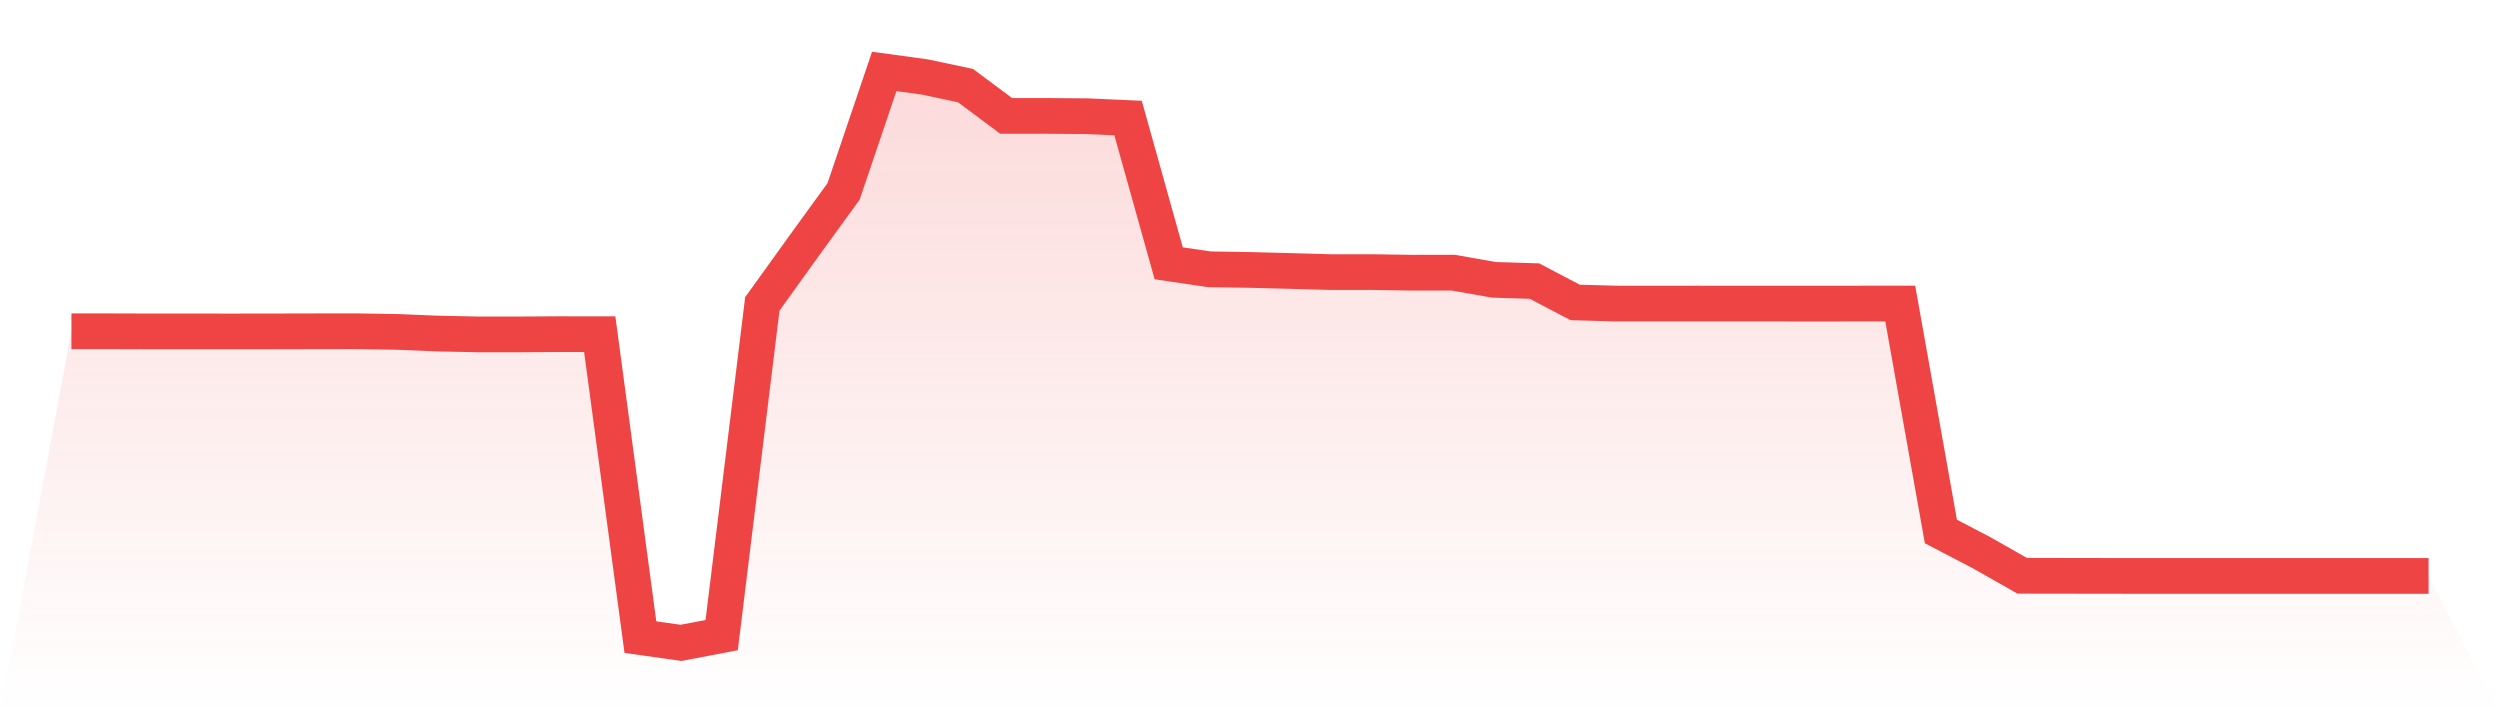 <svg viewBox="0 0 140 40" xmlns="http://www.w3.org/2000/svg">
<defs>
<linearGradient id="gradient" x1="0" x2="0" y1="0" y2="1">
<stop offset="0%" stop-color="#ef4444" stop-opacity="0.2"/>
<stop offset="100%" stop-color="#ef4444" stop-opacity="0"/>
</linearGradient>
</defs>
<path d="M4,18.552 L4,18.552 L6.276,18.552 L8.552,18.559 L10.828,18.559 L13.103,18.56 L15.379,18.557 L17.655,18.552 L19.931,18.549 L22.207,18.585 L24.483,18.677 L26.759,18.726 L29.034,18.726 L31.31,18.712 L33.586,18.715 L35.862,35.679 L38.138,36 L40.414,35.566 L42.69,17.02 L44.966,13.853 L47.241,10.718 L49.517,4 L51.793,4.311 L54.069,4.794 L56.345,6.49 L58.621,6.491 L60.897,6.508 L63.172,6.61 L65.448,14.745 L67.724,15.08 L70,15.116 L72.276,15.175 L74.552,15.238 L76.828,15.238 L79.103,15.271 L81.379,15.268 L83.655,15.67 L85.931,15.741 L88.207,16.936 L90.483,16.999 L92.759,17 L95.034,16.999 L97.31,17 L99.586,17 L101.862,17.002 L104.138,16.999 L106.414,16.999 L108.69,29.763 L110.966,30.951 L113.241,32.243 L115.517,32.246 L117.793,32.25 L120.069,32.252 L122.345,32.253 L124.621,32.253 L126.897,32.253 L129.172,32.253 L131.448,32.253 L133.724,32.253 L136,32.253 L140,40 L0,40 z" fill="url(#gradient)"/>
<path d="M4,18.552 L4,18.552 L6.276,18.552 L8.552,18.559 L10.828,18.559 L13.103,18.56 L15.379,18.557 L17.655,18.552 L19.931,18.549 L22.207,18.585 L24.483,18.677 L26.759,18.726 L29.034,18.726 L31.31,18.712 L33.586,18.715 L35.862,35.679 L38.138,36 L40.414,35.566 L42.69,17.02 L44.966,13.853 L47.241,10.718 L49.517,4 L51.793,4.311 L54.069,4.794 L56.345,6.49 L58.621,6.491 L60.897,6.508 L63.172,6.61 L65.448,14.745 L67.724,15.08 L70,15.116 L72.276,15.175 L74.552,15.238 L76.828,15.238 L79.103,15.271 L81.379,15.268 L83.655,15.67 L85.931,15.741 L88.207,16.936 L90.483,16.999 L92.759,17 L95.034,16.999 L97.31,17 L99.586,17 L101.862,17.002 L104.138,16.999 L106.414,16.999 L108.69,29.763 L110.966,30.951 L113.241,32.243 L115.517,32.246 L117.793,32.25 L120.069,32.252 L122.345,32.253 L124.621,32.253 L126.897,32.253 L129.172,32.253 L131.448,32.253 L133.724,32.253 L136,32.253" fill="none" stroke="#ef4444" stroke-width="2"/>
</svg>
